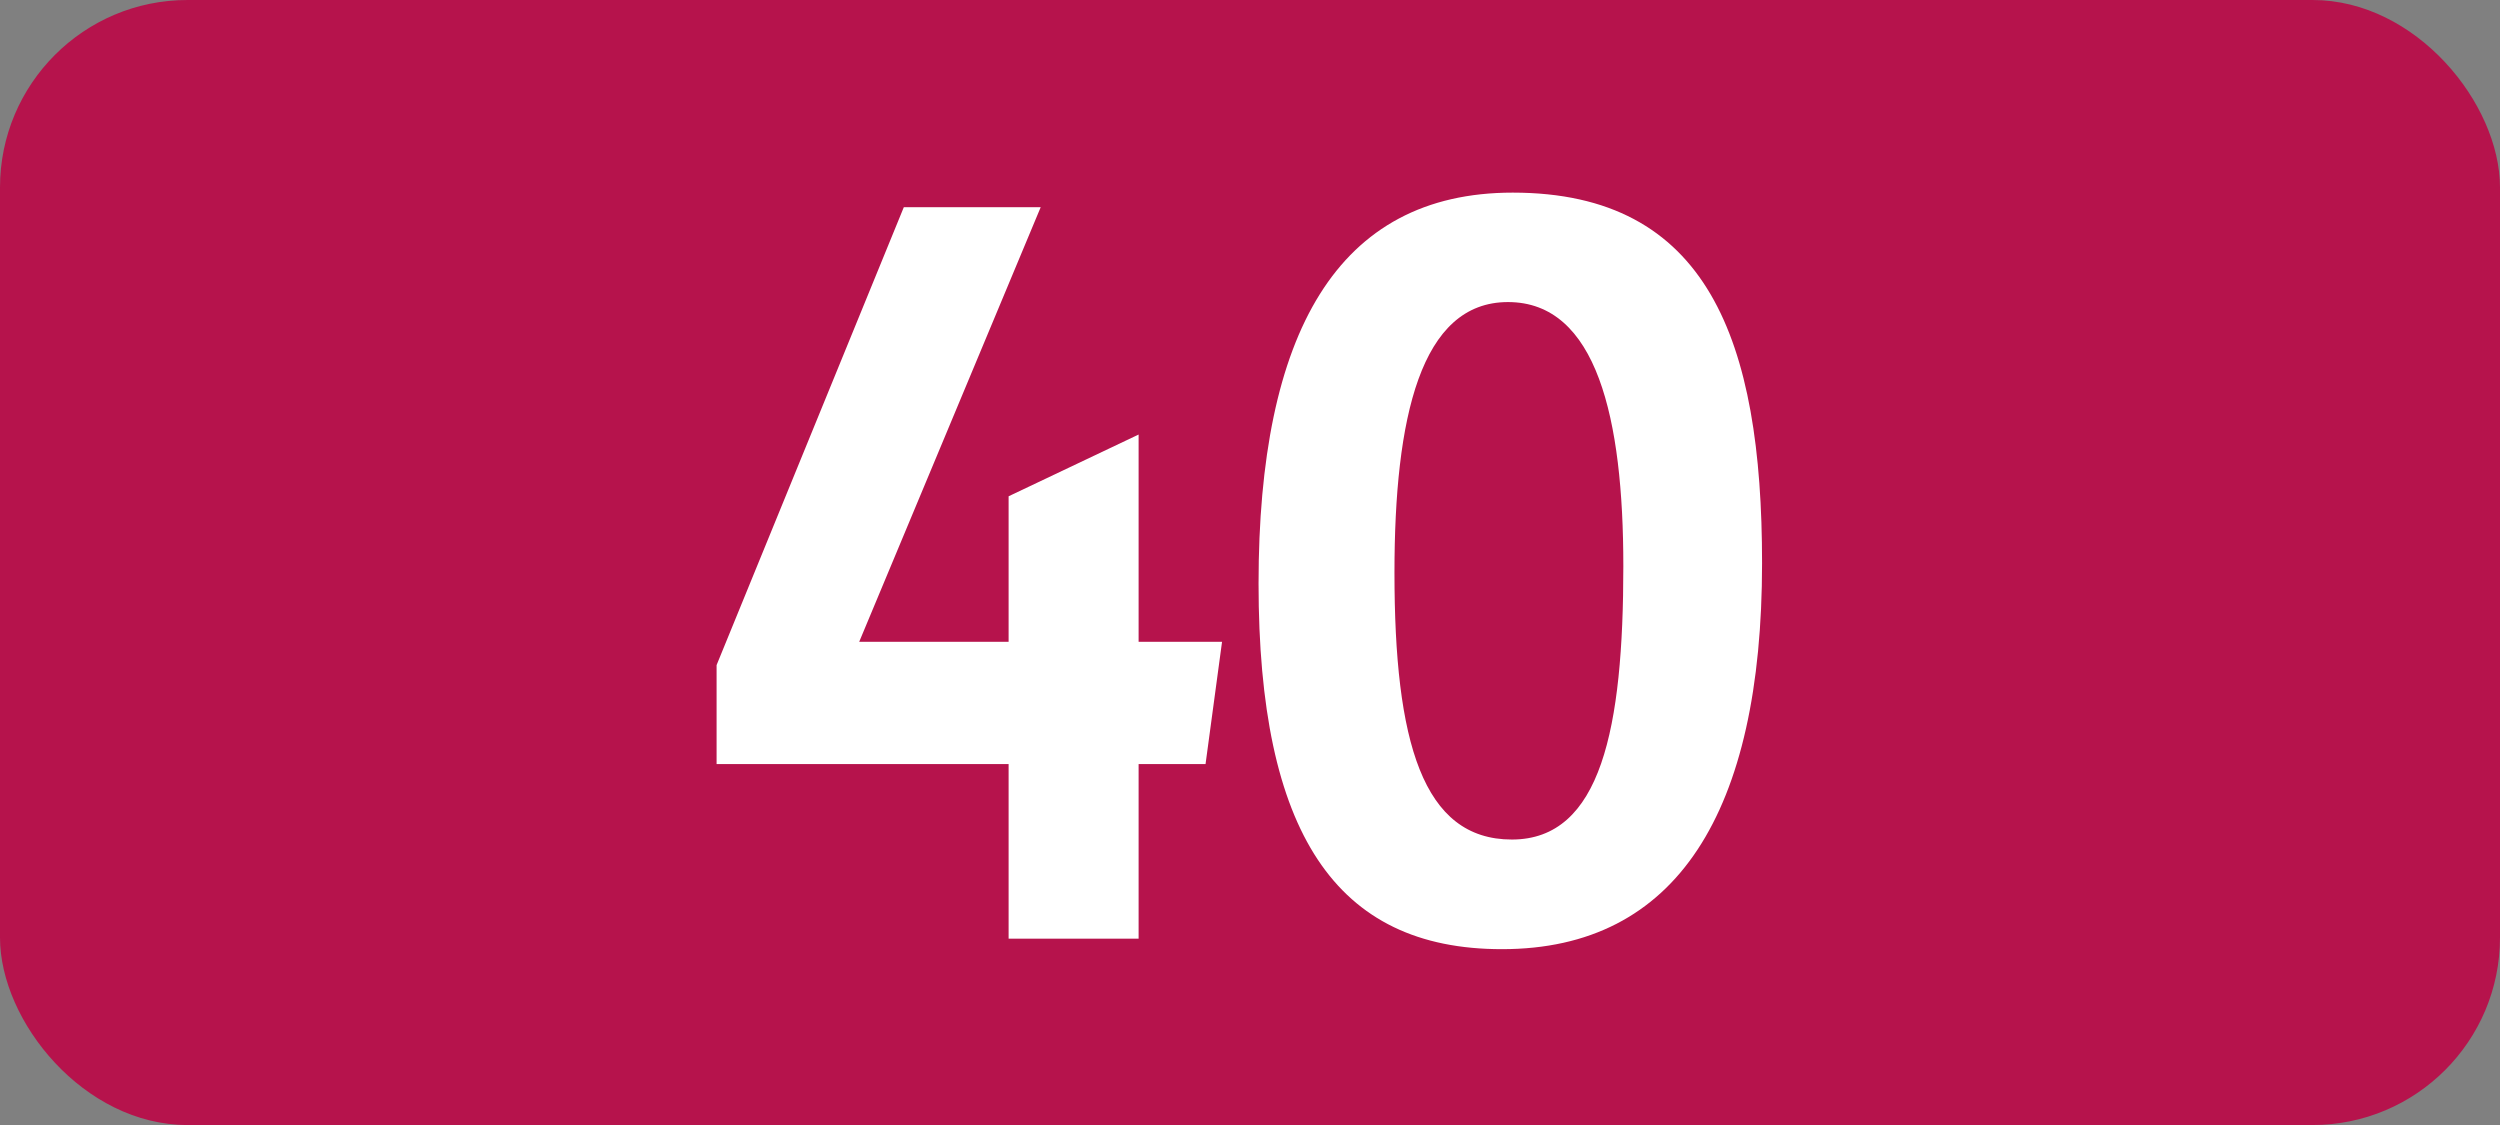 <svg id="Calque_1" data-name="Calque 1" xmlns="http://www.w3.org/2000/svg" viewBox="0 0 283.46 127.56"><rect x="0" y="0" width="283.46" height="127.56" fill="#808080" stroke="none"/><defs><style>.cls-1{fill:#b6134c;}.cls-2{fill:#fff;}.cls-3{fill:none;stroke:#1d1d1b;stroke-miterlimit:10;stroke-width:0.1px;stroke-dasharray:1.2;}</style></defs><rect class="cls-1" width="283.46" height="127.56" rx="21.26"/><path class="cls-2" d="M114.36,86.63H81.25V75.41l21.23-51.92H118L97.42,72.77h16.94V56.27l14.74-7v23.5h9.46l-1.87,13.86H129.1v19.8H114.36Z"/><path class="cls-2" d="M142.7,66.17c0-28.38,8.91-44.33,28.82-44.33,22.11,0,28.27,16.72,28.27,42,0,28.27-9.68,43.78-29.48,43.78C151.39,107.64,142.7,94.33,142.7,66.17Zm41.36-2c0-16.72-3-29.92-13.08-29.92-9.91,0-12.87,13.09-12.87,30.69,0,19.14,3.18,30.25,13.31,30.25s12.64-12.63,12.64-31Z"/><path class="cls-3" d="M51.1,36.85"/><path class="cls-3" d="M51.1,0"/><path class="cls-3" d="M51.1,36.85"/><path class="cls-3" d="M51.1,0"/></svg>